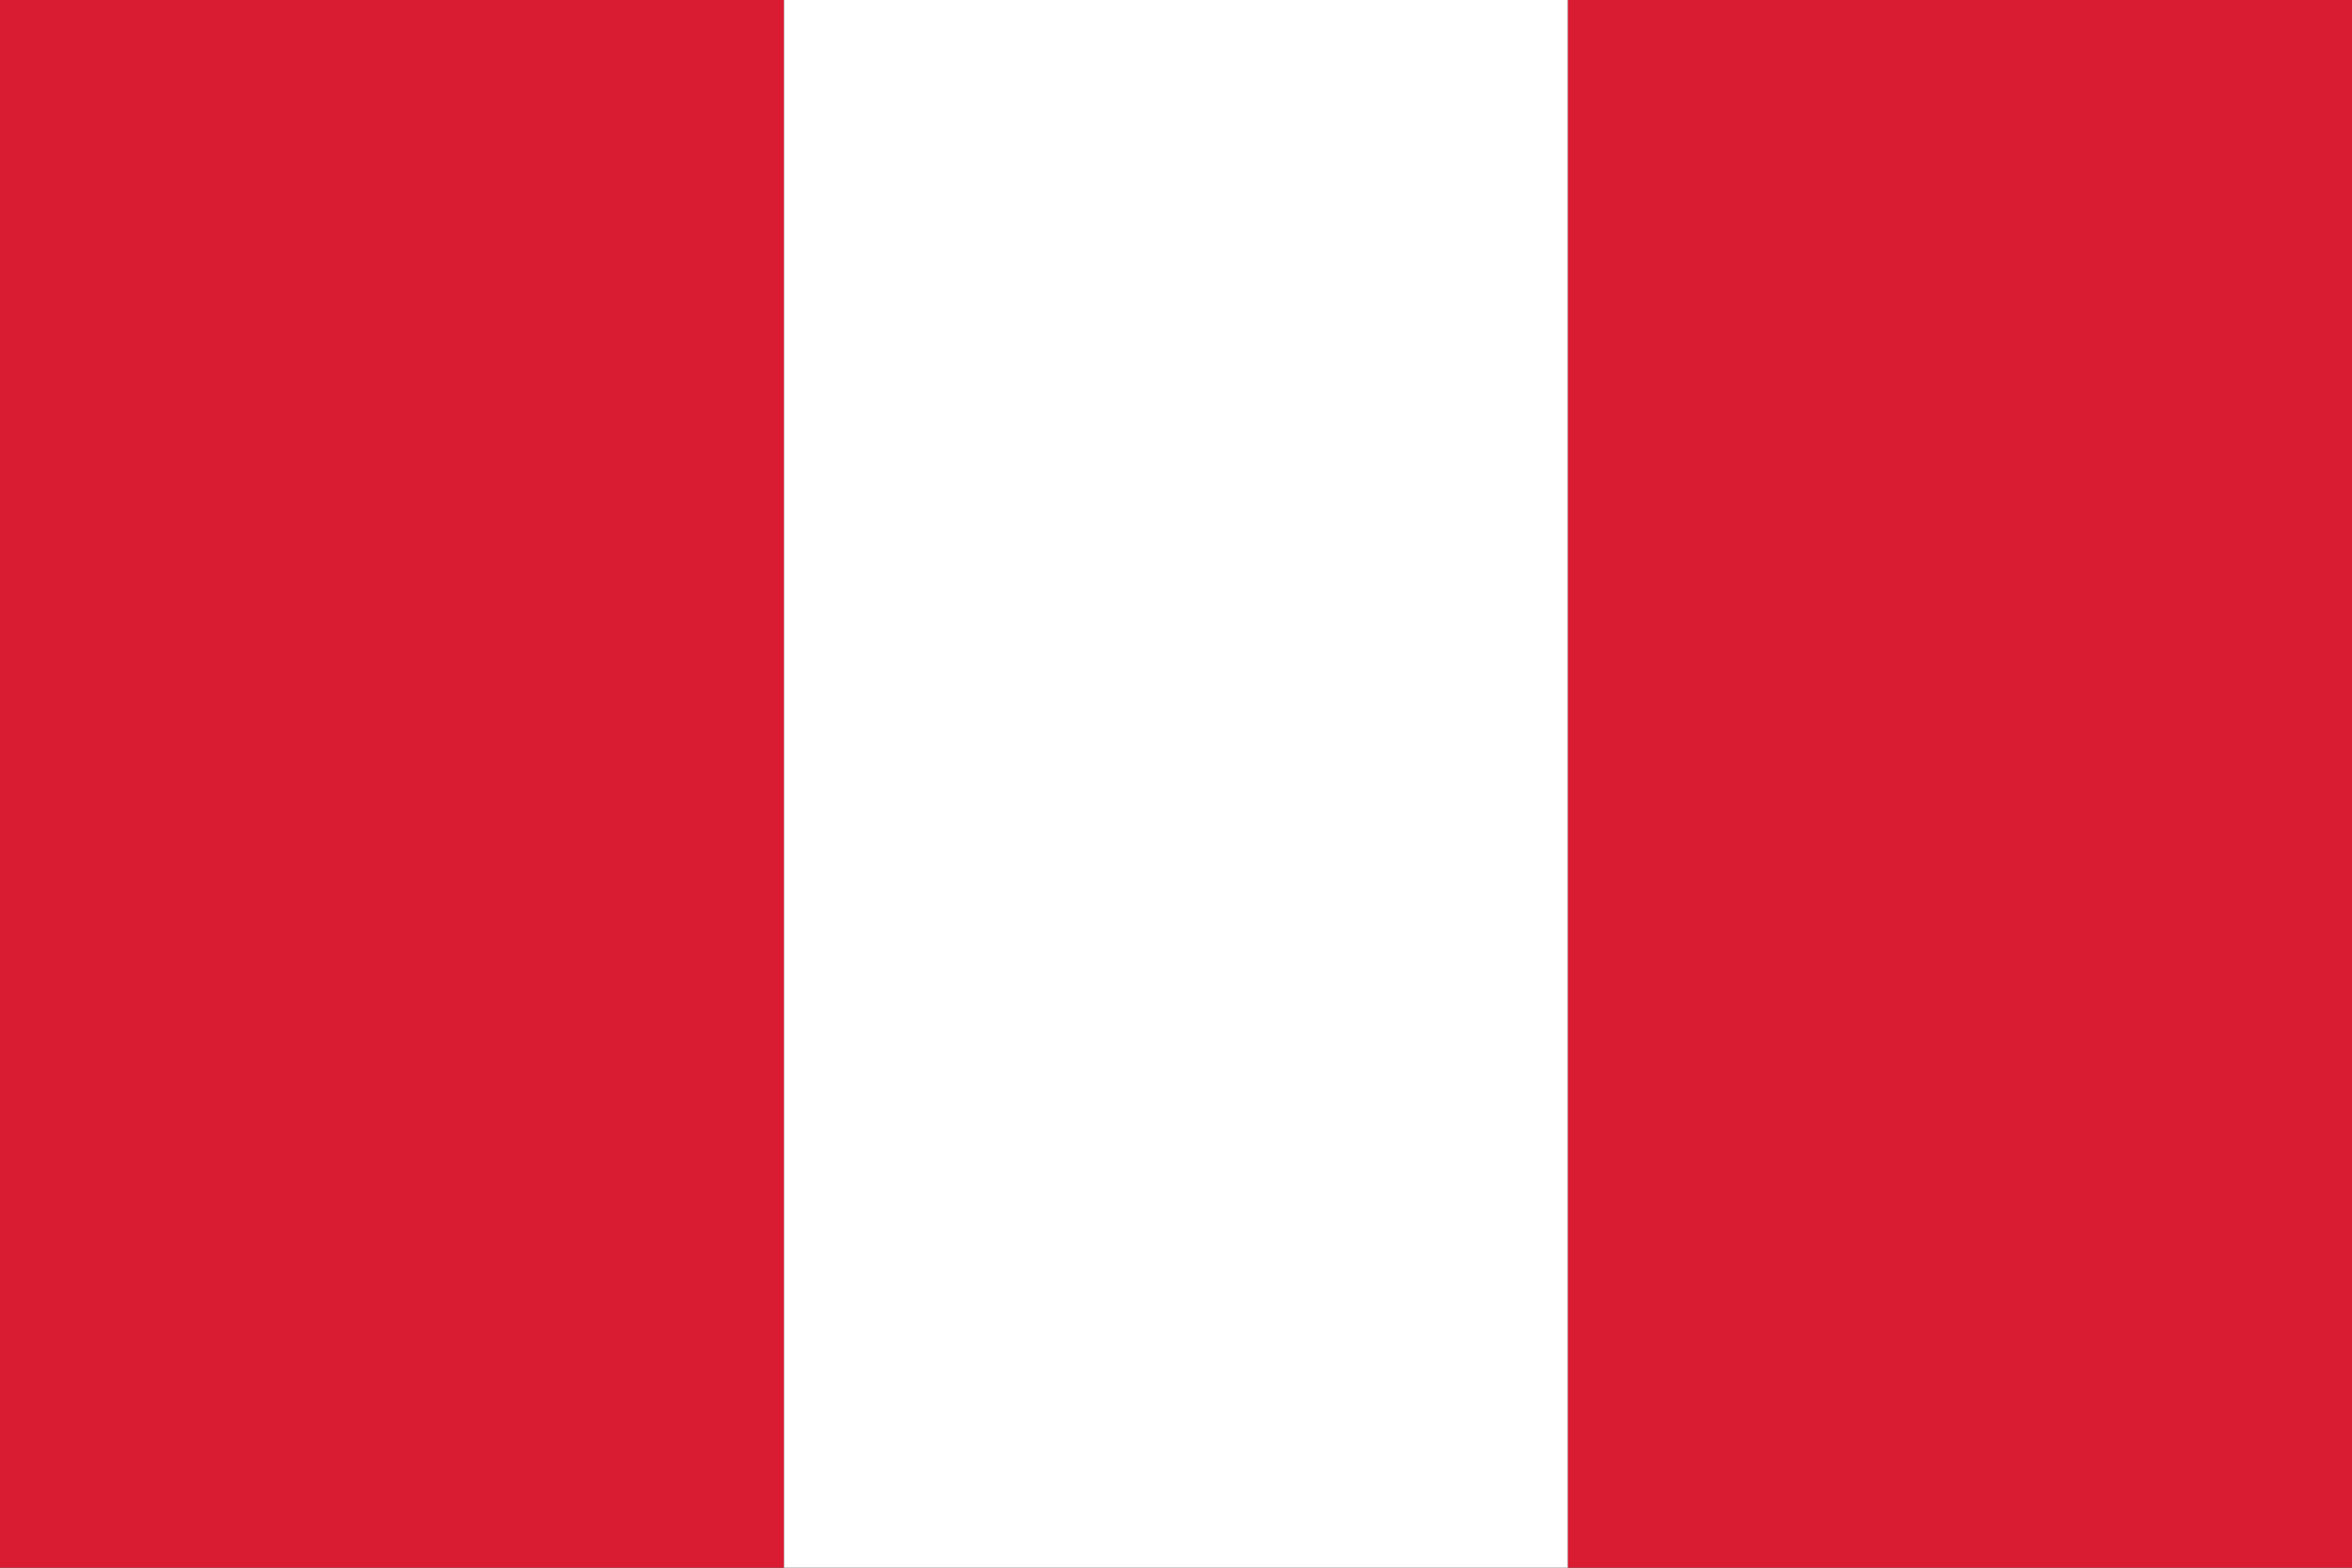 <svg xmlns="http://www.w3.org/2000/svg" width="270" height="180">
  <rect width="100%" height="100%" fill="#333333" stroke="none"/>
  <rect width="90" height="180" fill="#D91C32"/>
  <rect width="90" height="180" x="90" fill="white"/>
  <rect width="90" height="180" x="180" fill="#D91C32"/>
</svg>
